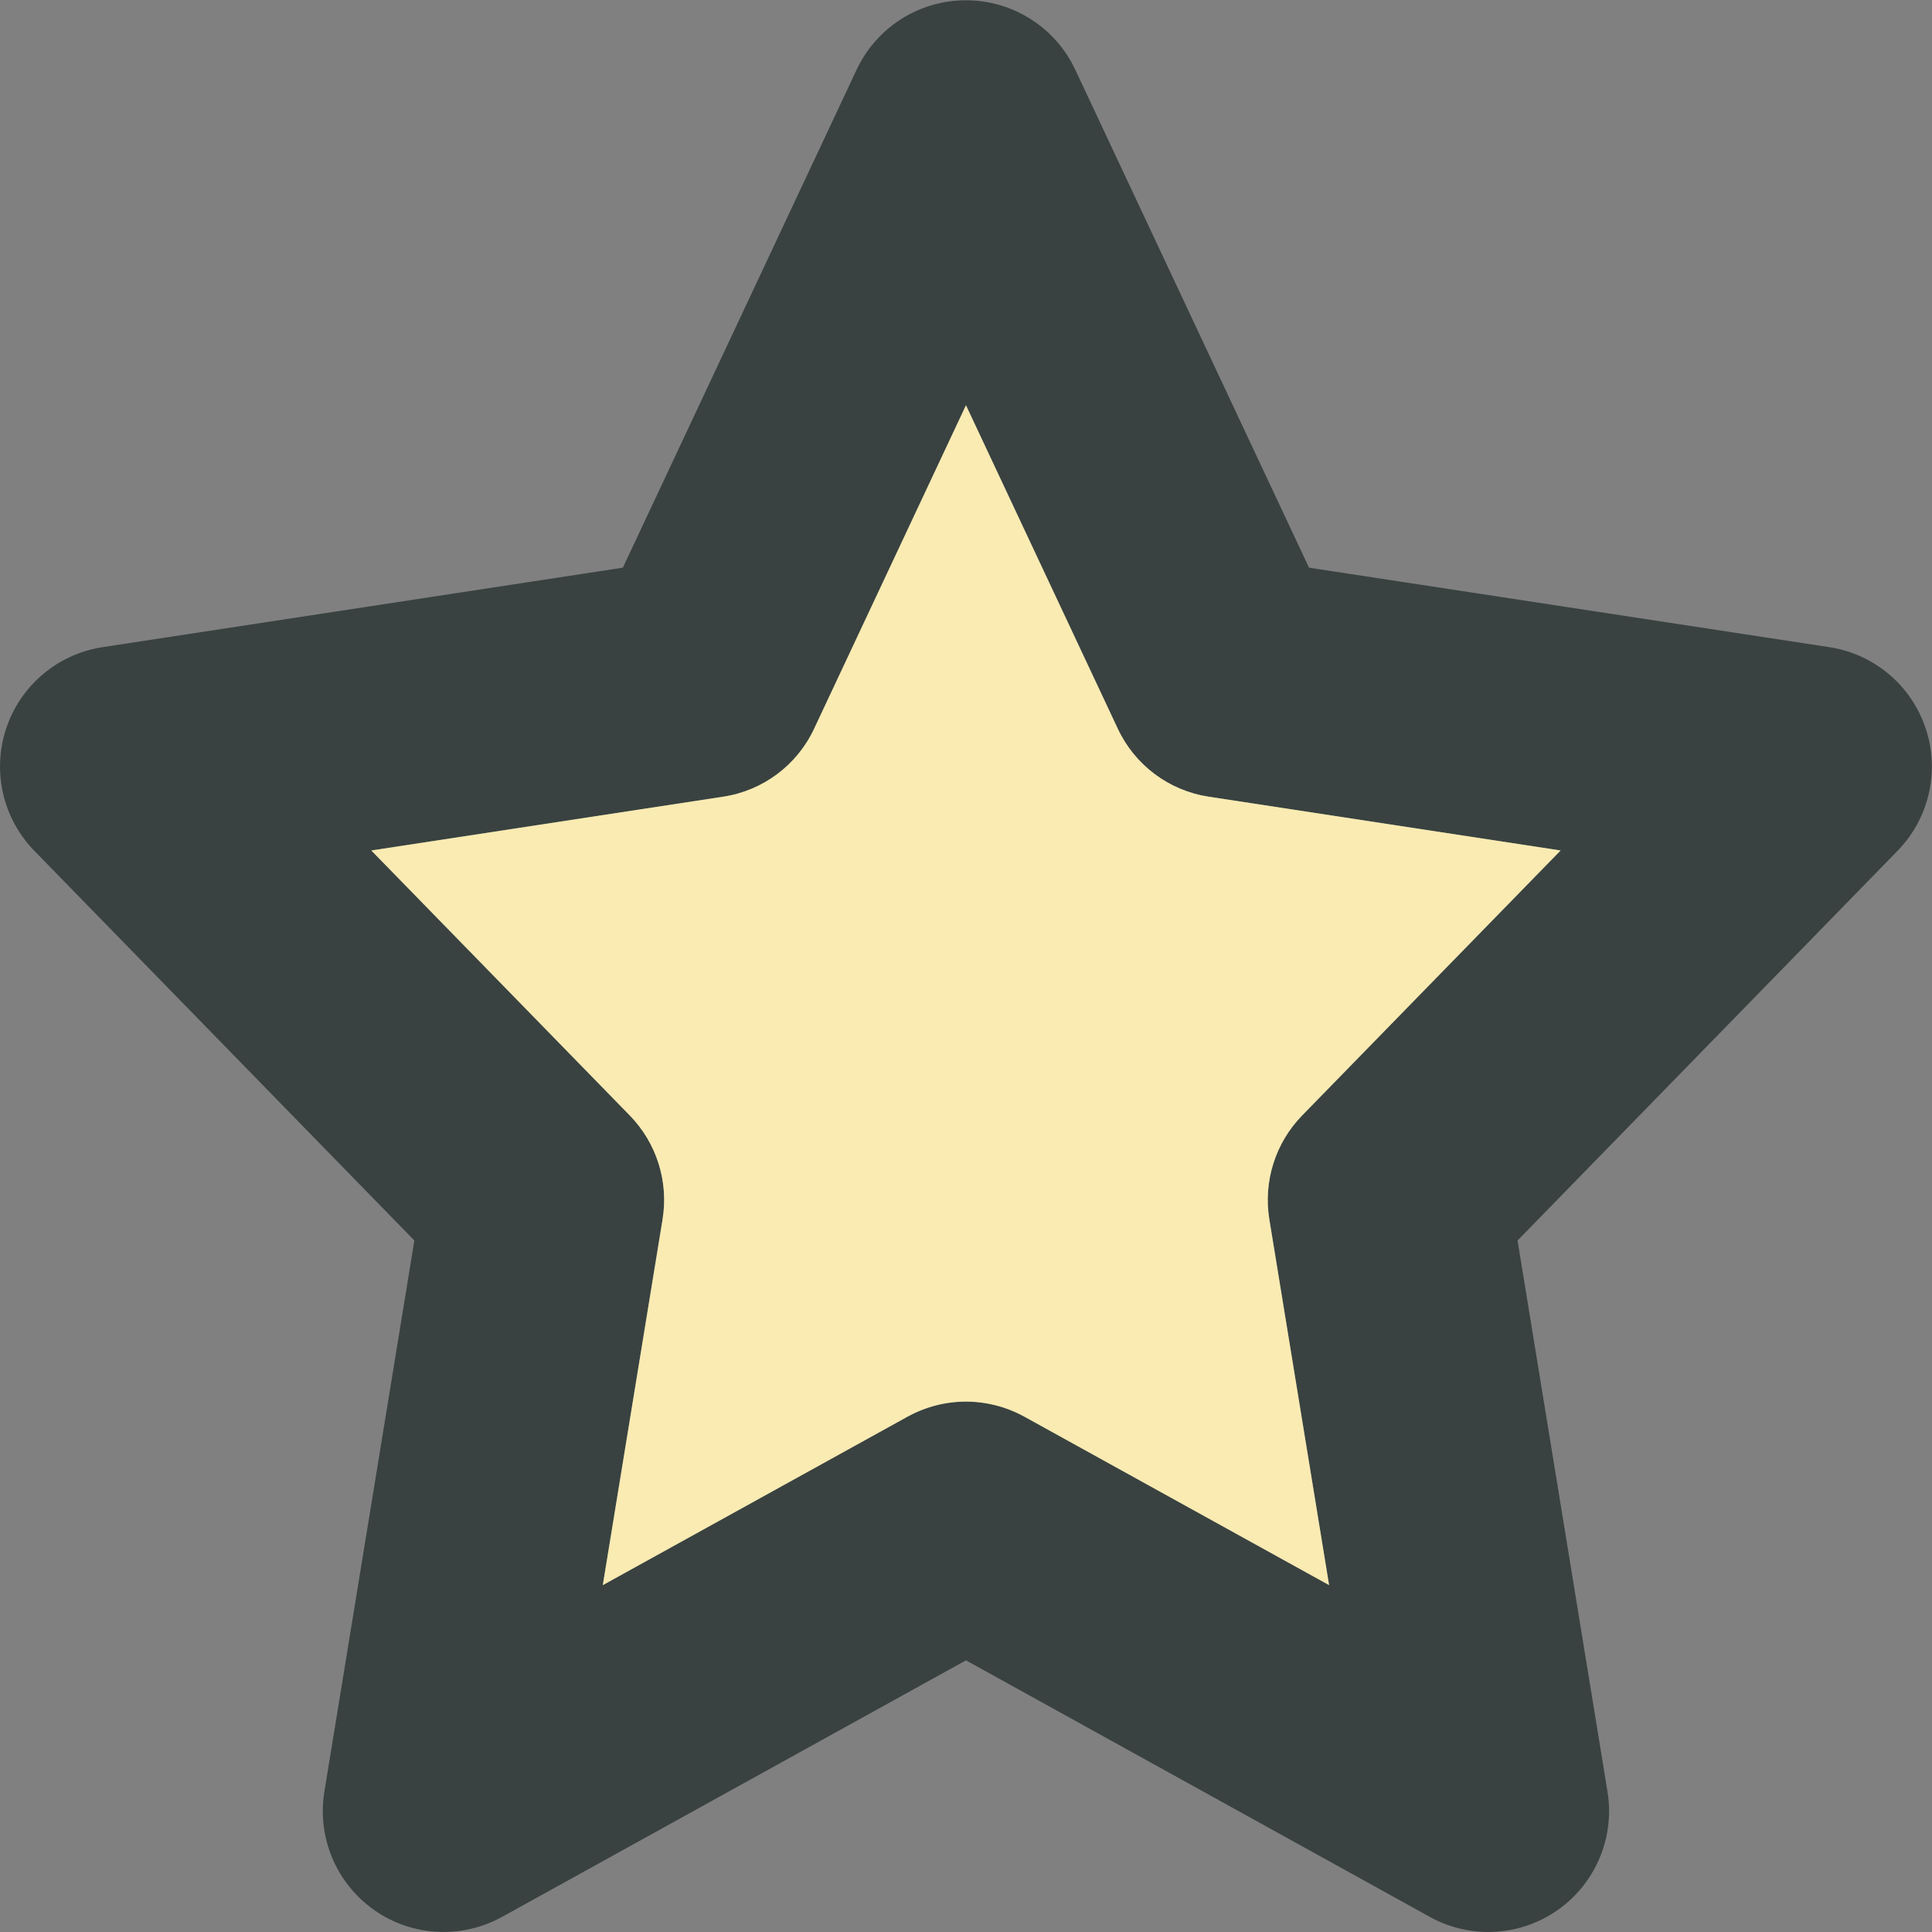 <?xml version="1.0" encoding="utf-8"?>

<!DOCTYPE svg PUBLIC "-//W3C//DTD SVG 1.0//EN" "http://www.w3.org/TR/2001/REC-SVG-20010904/DTD/svg10.dtd">

<svg version="1.0" id="Layer_1" xmlns="http://www.w3.org/2000/svg" xmlns:xlink="http://www.w3.org/1999/xlink" 
	 width="800px" height="800px" viewBox="0 0 64 64" enable-background="new 0 0 64 64" xml:space="preserve">
<rect x="0" y="0" width="64" height="64" fill="#808080" stroke="none"/>
<g>
	<path fill="#394240" d="M49.302,63.999c-0.664,0-1.332-0.164-1.938-0.5l-15.365-8.498l-15.366,8.498
		c-1.344,0.742-2.993,0.652-4.243-0.23c-1.25-0.883-1.891-2.403-1.645-3.915l2.981-18.261L1.138,28.185
		c-1.047-1.074-1.406-2.641-0.93-4.063c0.477-1.422,1.707-2.457,3.188-2.684l17.237-2.633L28.376,2.31
		c0.661-1.407,2.071-2.301,3.622-2.301s2.961,0.895,3.622,2.301l7.743,16.495l17.237,2.633c1.48,0.227,2.711,1.262,3.188,2.684
		c0.477,1.423,0.117,2.989-0.93,4.063L50.271,41.093l2.98,18.261c0.246,1.512-0.395,3.032-1.645,3.915
		C50.919,63.753,50.11,63.999,49.302,63.999z M31.998,46.43c0.668,0,1.332,0.168,1.938,0.5l10.092,5.579l-1.98-12.119
		c-0.203-1.254,0.199-2.527,1.086-3.438l8.563-8.779l-11.654-1.781c-1.316-0.199-2.449-1.043-3.016-2.255l-5.028-10.712
		L26.97,24.137c-0.566,1.212-1.699,2.056-3.016,2.255L12.3,28.173l8.563,8.779c0.887,0.91,1.289,2.184,1.086,3.438l-1.98,12.119
		l10.092-5.579C30.666,46.598,31.33,46.43,31.998,46.43z"/>
	<path fill="#F9EBB2" d="M31.998,46.43c0.668,0,1.332,0.168,1.938,0.5l10.092,5.579l-1.98-12.119
		c-0.203-1.254,0.199-2.527,1.086-3.438l8.563-8.779l-11.654-1.781c-1.316-0.199-2.449-1.043-3.016-2.255l-5.028-10.712
		L26.97,24.137c-0.566,1.212-1.699,2.056-3.016,2.255L12.3,28.173l8.563,8.779c0.887,0.91,1.289,2.184,1.086,3.438l-1.98,12.119
		l10.092-5.579C30.666,46.598,31.33,46.43,31.998,46.43z"/>
</g>
</svg>